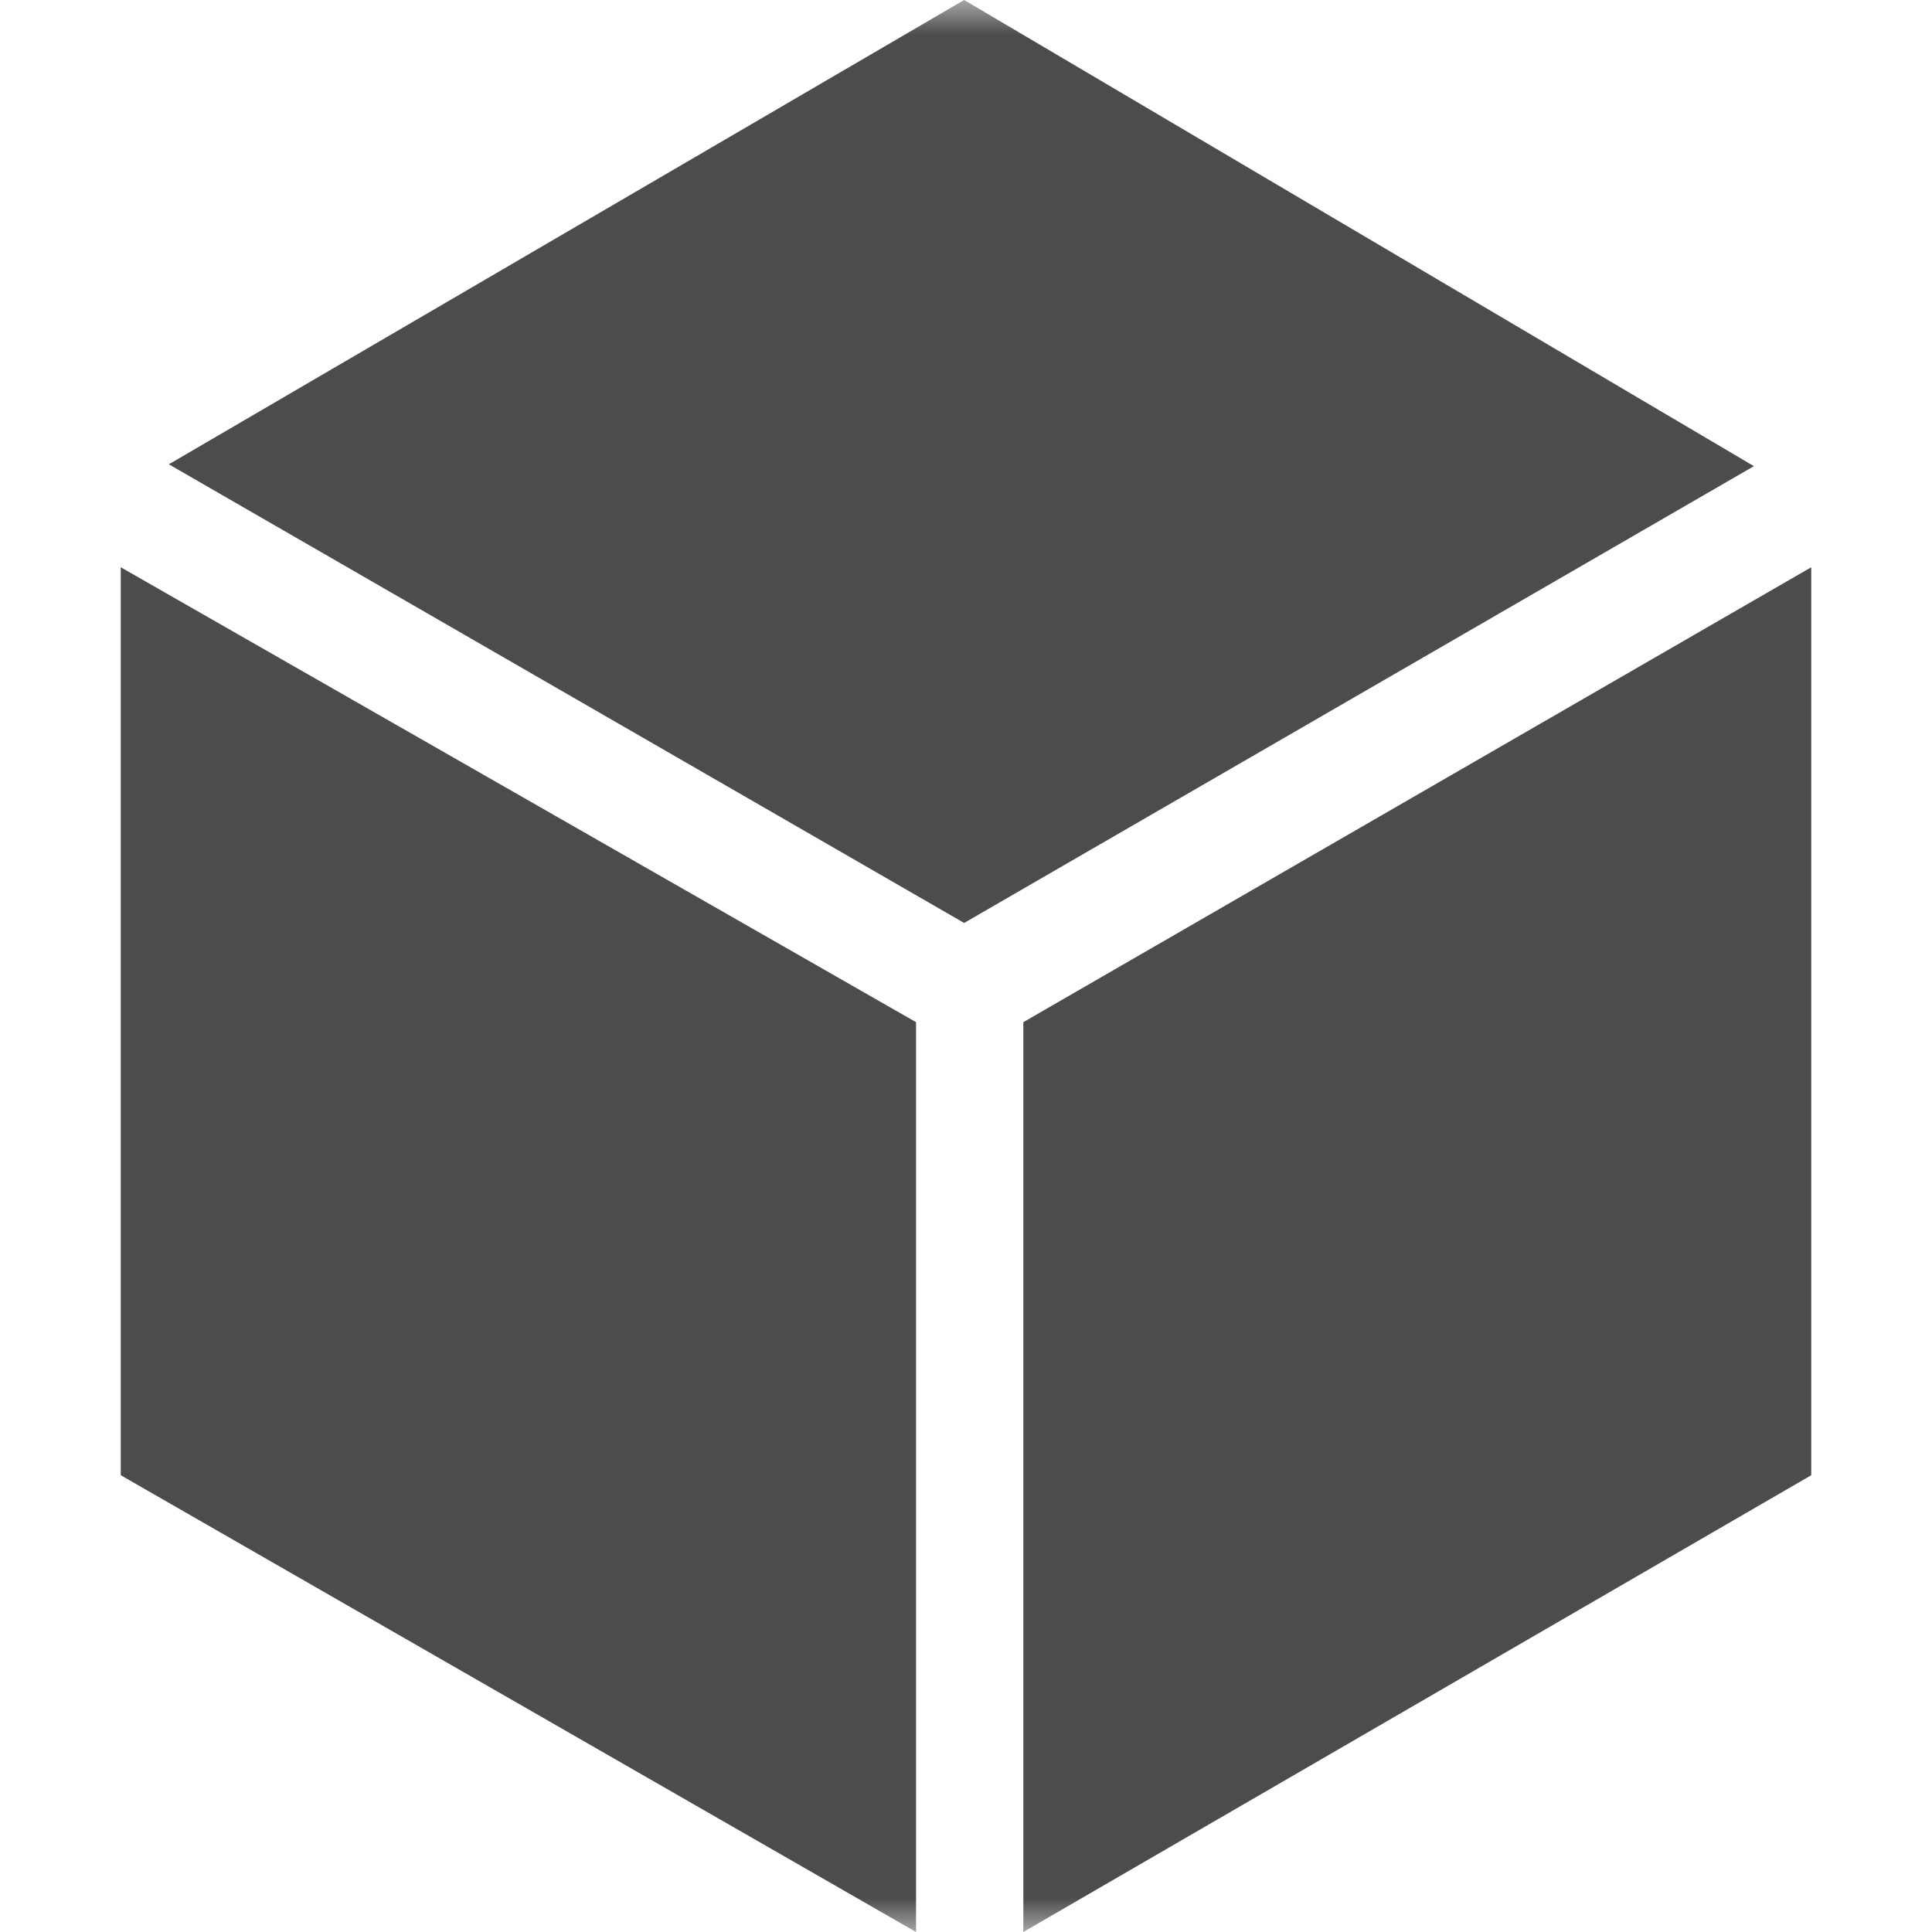 <svg width="28" height="28" viewBox="0 0 28 28" fill="none" xmlns="http://www.w3.org/2000/svg">
<mask id="mask0_3216_14895" style="mask-type:alpha" maskUnits="userSpaceOnUse" x="0" y="0" width="28" height="28">
<path d="M0 0H28V28H0V0Z" fill="#D9D9D9"/>
</mask>
<g mask="url(#mask0_3216_14895)">
<path fill-rule="evenodd" clip-rule="evenodd" d="M13.276 14.814V28L1.75 21.38V8.221L13.276 14.814ZM25.419 6.756L13.973 13.376L2.447 6.729L13.973 0L25.419 6.756ZM14.831 14.814V28L26.25 21.38V8.221L14.831 14.814Z" fill="black" fill-opacity="0.7"/>
</g>
</svg>
